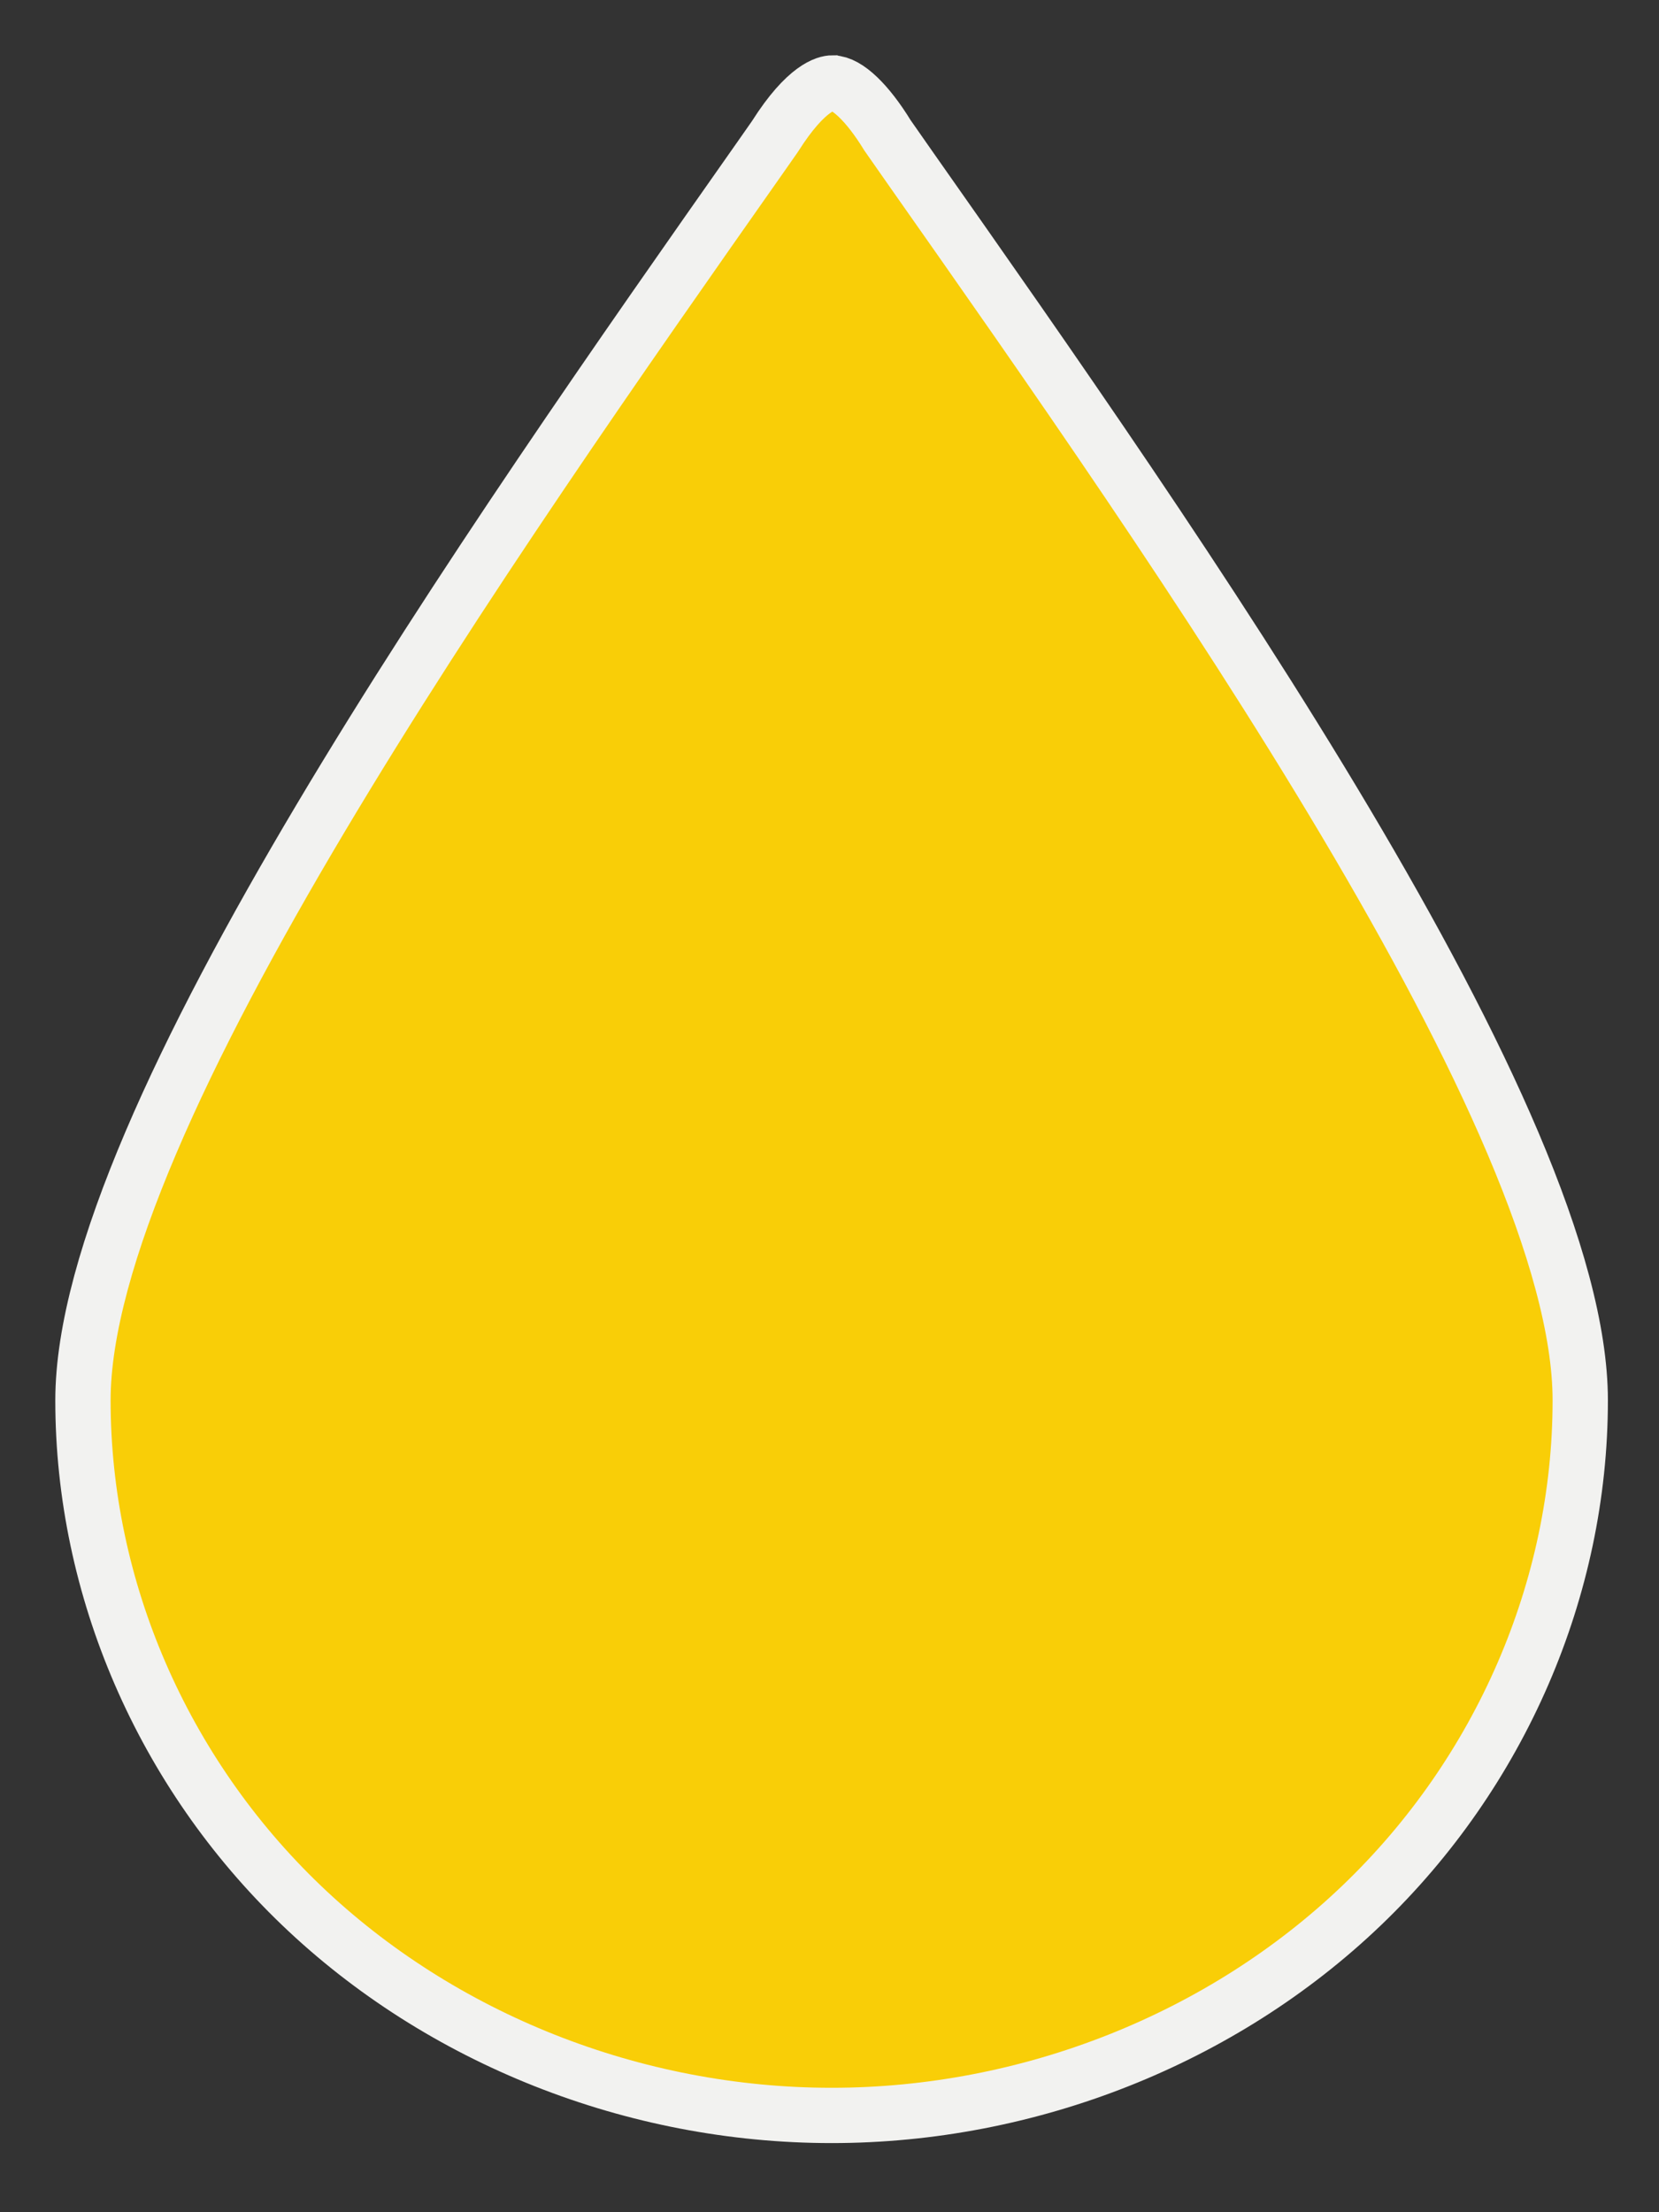 <?xml version="1.0" encoding="UTF-8"?>
<svg width="240px" height="320px" viewBox="0 0 240 320" version="1.1" xmlns="http://www.w3.org/2000/svg" xmlns:xlink="http://www.w3.org/1999/xlink">
    <rect x="0" y="0" width="240" height="320" fill="#333333" stroke="none"/>
    <title>Artboard Copy 32</title>
    <g id="Artboard-Copy-32" stroke="none" stroke-width="1" fill="none" fill-rule="evenodd">
        <g id="Group-5" transform="translate(12, 12)">
            <path d="M119.838,12.513 L116.386,7.576 C113.495,2.853 110.519,0.02 108.441,0.006 L108.424,0 C107.604,0 104.66,0.571 100.162,7.659 L99.996,7.904 L98.001,10.755 C58.974,66.31 0,150.264 0,190.567 C0,217.755 11.521,244.382 31.61,263.616 C51.772,282.921 79.726,294 108.305,294 C136.875,294 164.832,282.921 184.993,263.616 C205.084,244.382 216.607,217.755 216.607,190.567 C216.607,150.22 158.378,67.347 119.838,12.513" id="Fill-1" fill="#F9CE07"></path>
            <path d="M119.838,12.513 L116.386,7.576 C113.495,2.853 110.519,0.02 108.441,0.006 L108.424,0 C107.604,0 104.66,0.571 100.162,7.659 L99.996,7.904 L98.001,10.755 C58.974,66.31 0,150.264 0,190.567 C0,217.755 11.521,244.382 31.61,263.616 C51.772,282.921 79.726,294 108.305,294 C136.875,294 164.832,282.921 184.993,263.616 C205.084,244.382 216.607,217.755 216.607,190.567 C216.607,150.22 158.378,67.347 119.838,12.513 Z" id="Stroke-3" stroke="#F2F2F0" stroke-width="8"></path>
        </g>
    </g>
</svg>